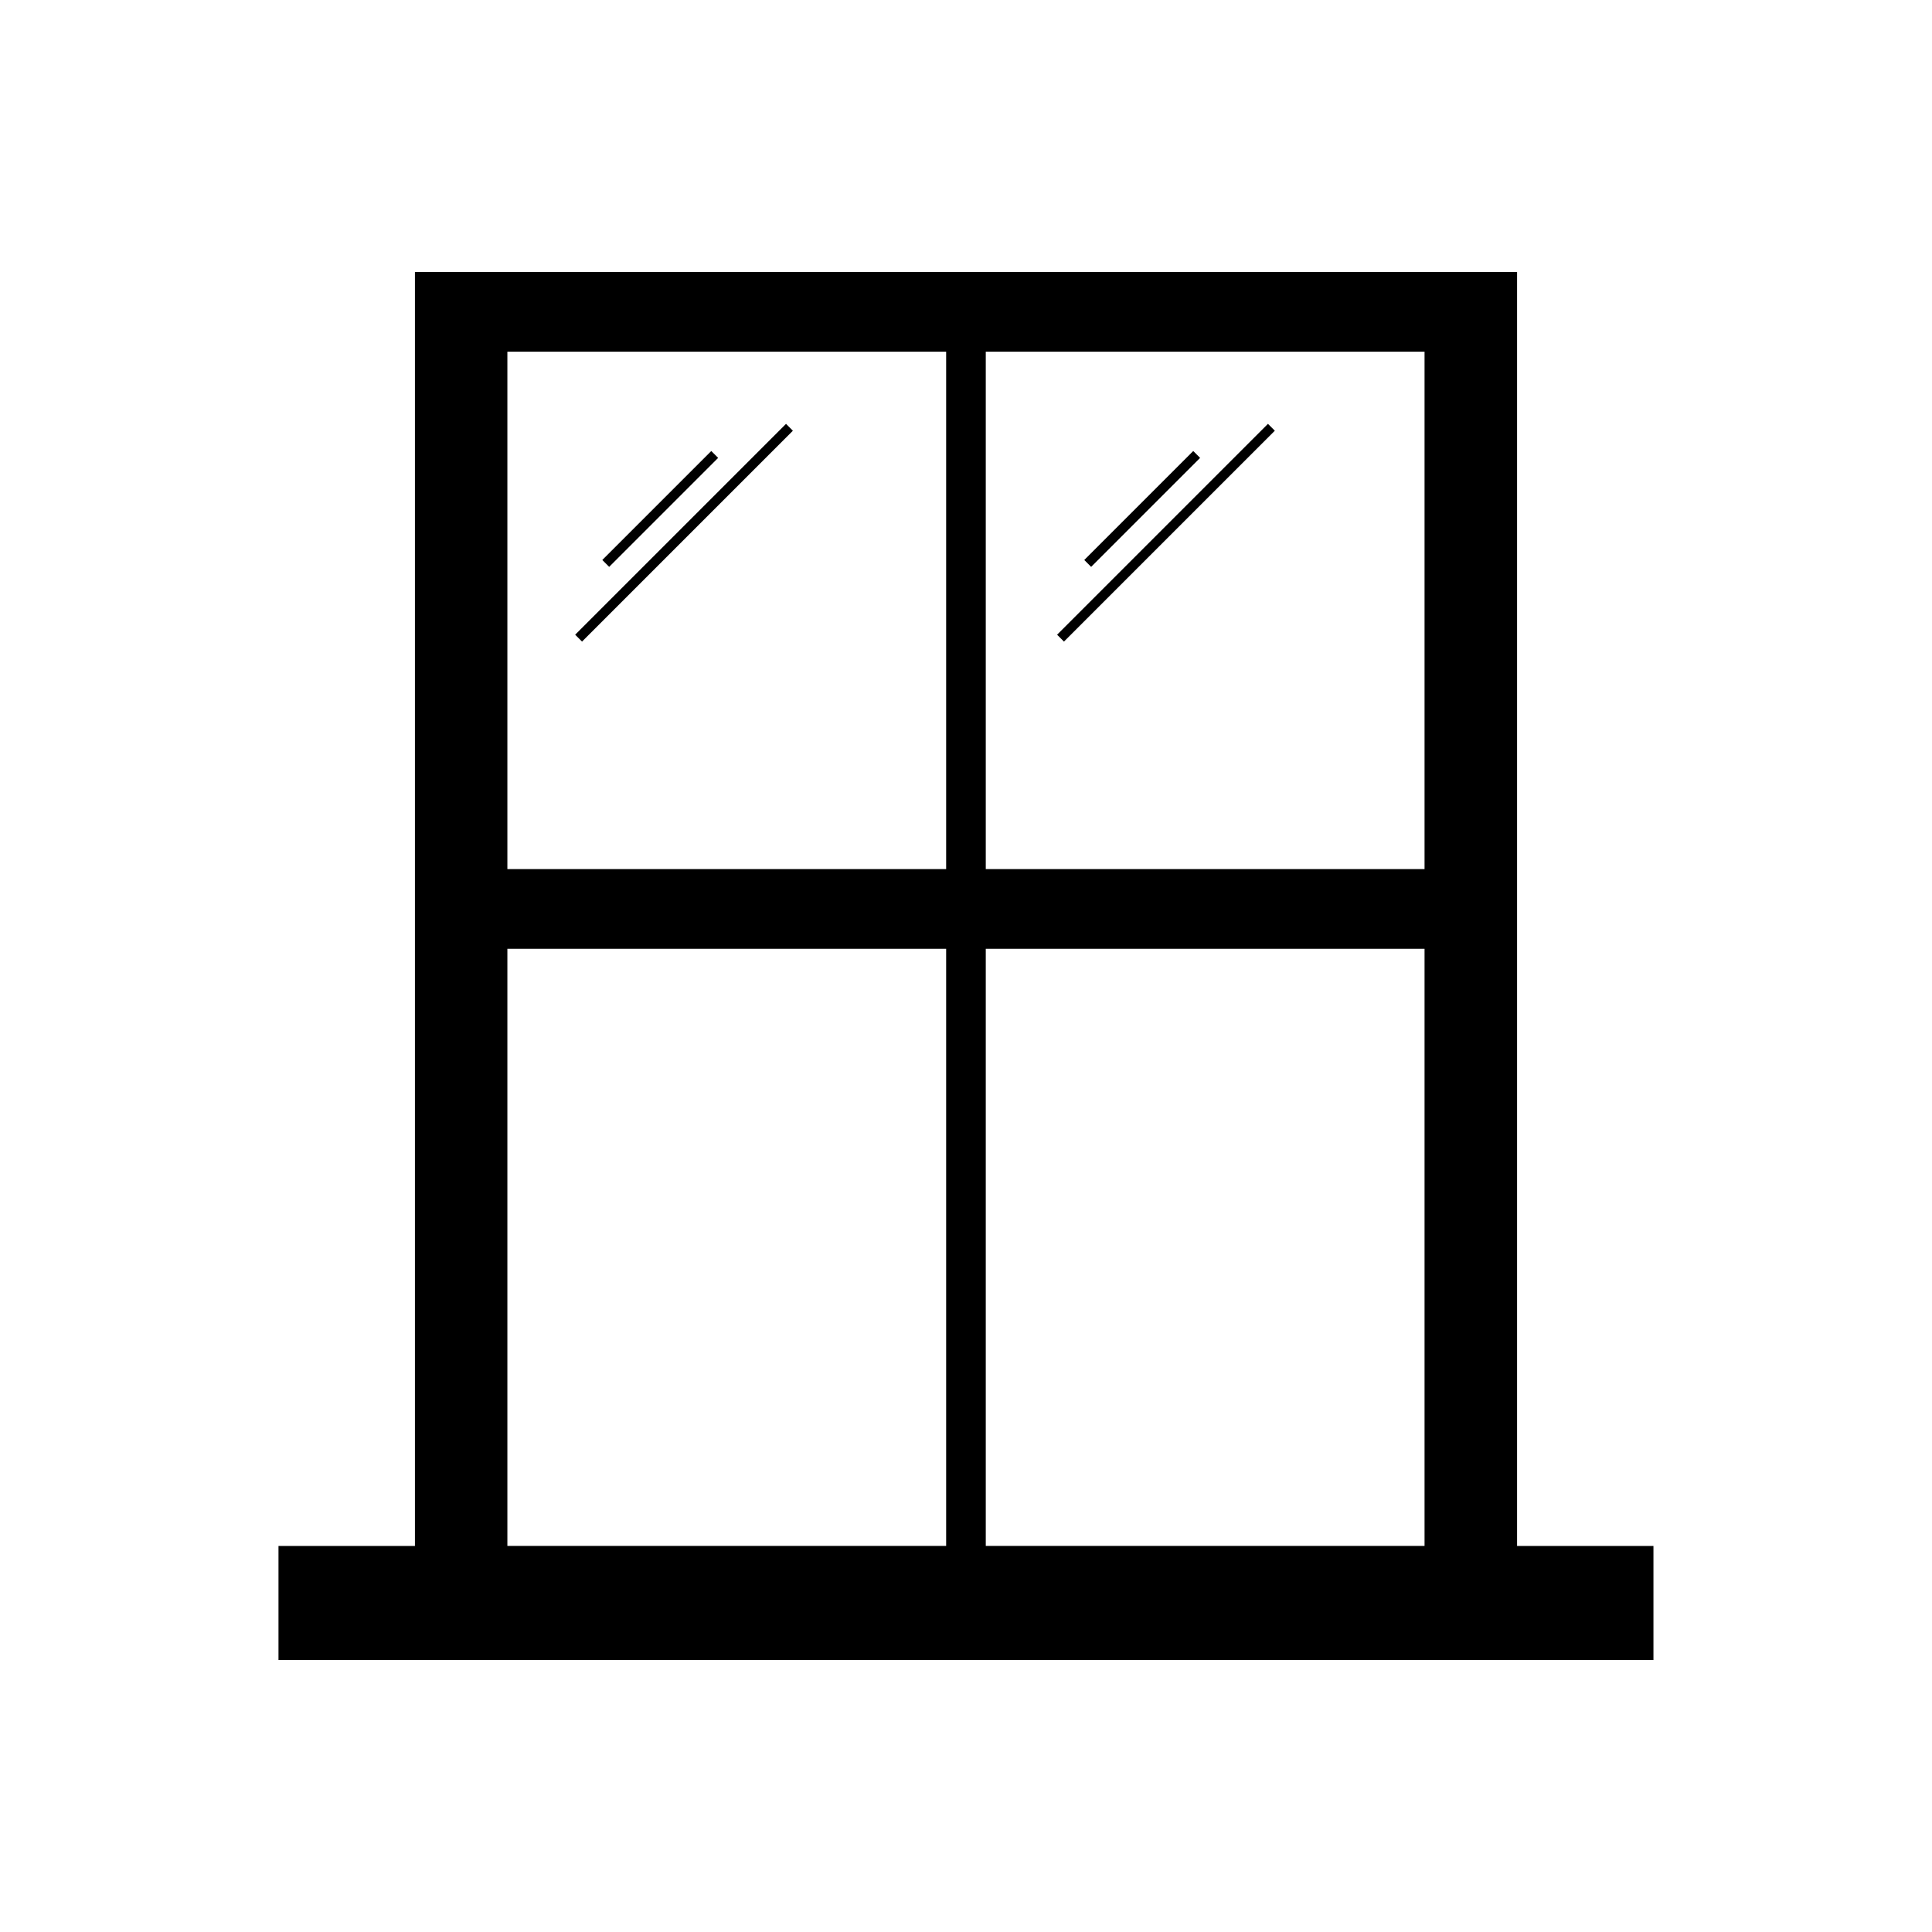 <svg width="1600" height="1600" viewBox="0 0 1200 1200" xmlns="http://www.w3.org/2000/svg"><path d="M257.72 168.94v791.29h-84.75v70.828h854.02V960.23h-84.703V168.94zm57.422 49.5h272.53v321.37h-272.53zm297.14 0h272.53v321.37h-272.53zm-297.14 370.87h272.53v370.87h-272.53zm297.14 0h272.53v370.87h-272.53zM443.95 282.28c-22.547 22.547-45.141 45.094-67.688 67.688"/><path d="M441.79 280.13l-67.688 67.688 4.266 4.266 67.688-67.688zm48.57-14.77c-43.688 43.641-87.328 87.328-131.02 130.97"/><path d="M488.21 263.26L357.24 394.23l4.266 4.266 130.97-130.97zm255.08 19.02c-22.547 22.547-45.141 45.094-67.688 67.688"/><path d="M741.14 280.13l-67.688 67.688 4.266 4.266 67.688-67.688zm48.57-14.77c-43.688 43.641-87.328 87.328-131.02 130.97"/><path d="M787.55 263.26L656.58 394.23l4.266 4.266 130.97-130.97z"/></svg>